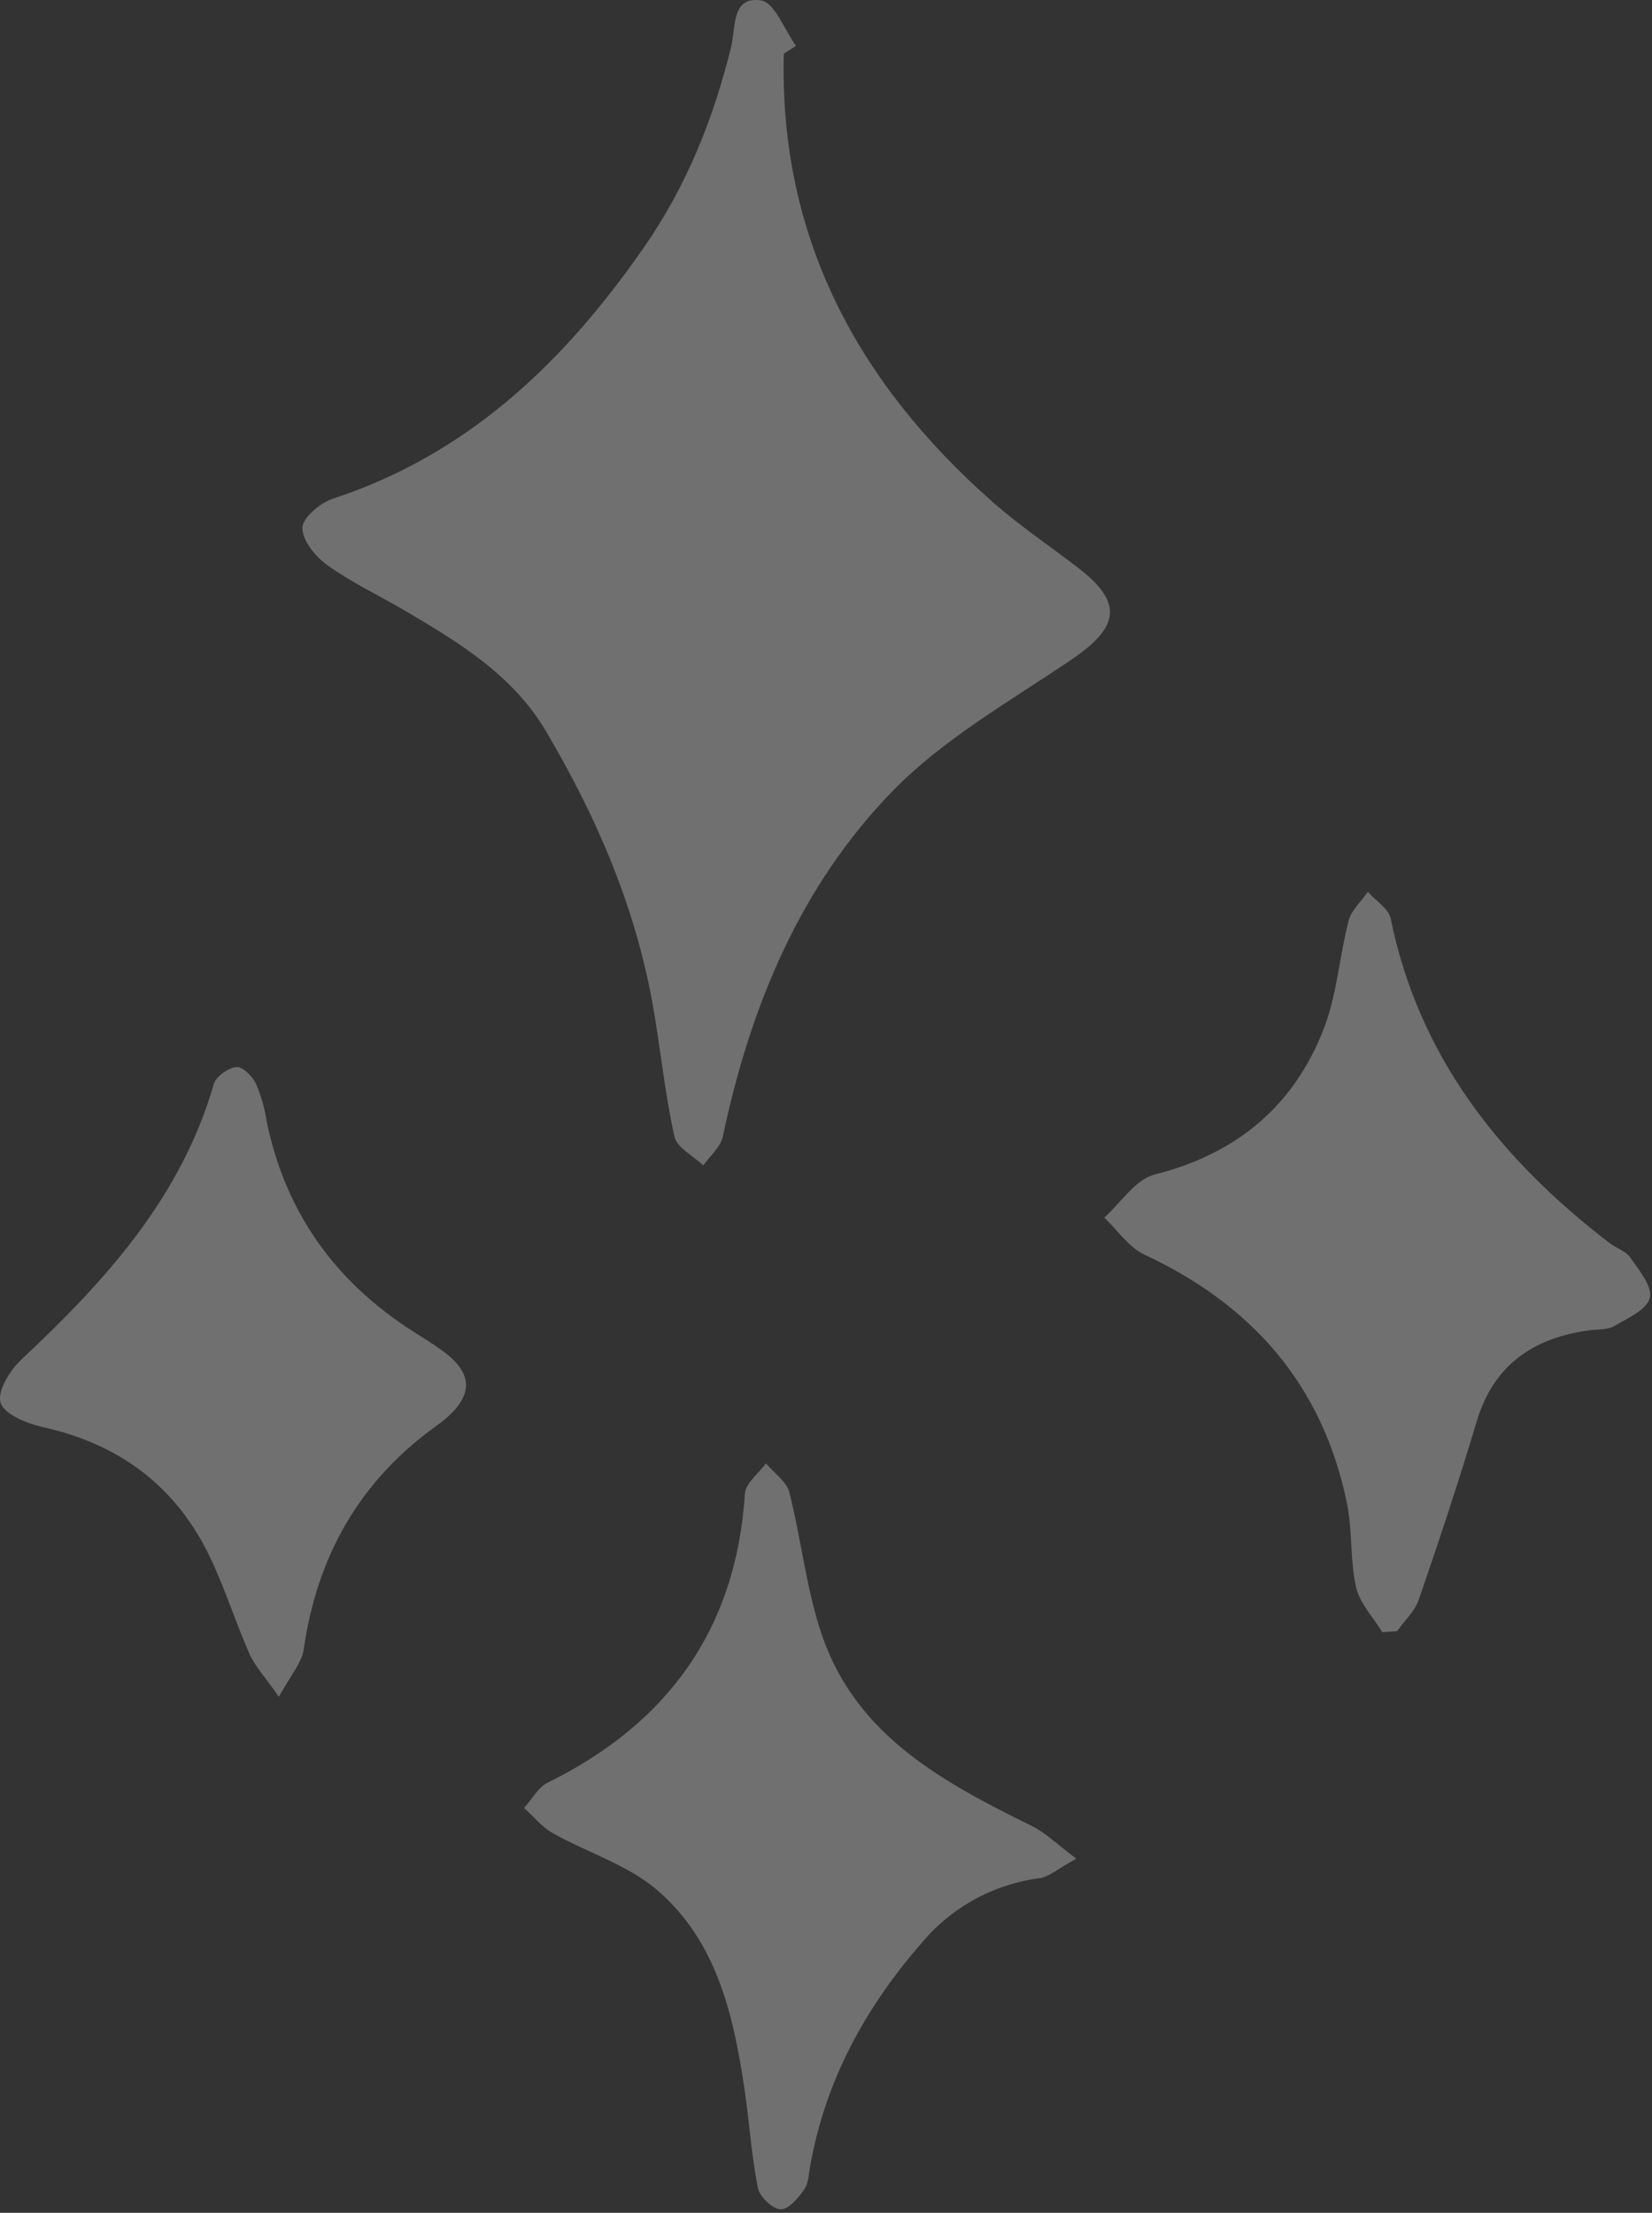 <?xml version="1.0" encoding="UTF-8"?> <svg xmlns="http://www.w3.org/2000/svg" width="271" height="363" viewBox="0 0 271 363" fill="none"><rect x="0" y="0" width="271" height="363" fill="#333333" stroke="none"/> <g opacity="0.3"> <path d="M176.731 93.046C172.111 89.505 167.251 86.236 162.891 82.395C140.671 62.825 127.791 38.906 128.581 8.796L130.581 7.526C128.691 4.916 127.091 0.416 124.861 0.076C119.961 -0.684 120.721 4.466 119.951 7.626C117.071 19.416 112.631 30.506 105.671 40.526C92.671 59.266 76.881 74.526 54.521 81.835C52.521 82.496 49.581 84.996 49.601 86.606C49.601 88.716 51.781 91.346 53.741 92.746C57.661 95.555 62.101 97.635 66.281 100.096C75.191 105.326 84.081 110.696 89.521 119.886C97.771 133.826 104.161 148.566 107.041 164.616C108.341 171.876 109.041 179.246 110.631 186.426C111.031 188.266 113.721 189.606 115.361 191.186C116.471 189.606 118.211 188.186 118.581 186.426C123.071 165.146 131.231 145.366 146.431 129.766C154.811 121.166 165.751 114.996 175.841 108.156C183.761 102.766 184.231 98.766 176.731 93.046ZM267.391 206.226C266.681 205.226 265.131 204.756 264.061 203.936C246.161 190.186 232.771 173.436 228.131 150.686C227.791 149.036 225.671 147.756 224.391 146.296C223.301 147.876 221.681 149.296 221.231 151.046C219.721 156.846 219.341 163.046 217.231 168.556C212.341 181.386 202.921 189.256 189.391 192.686C186.251 193.476 183.881 197.306 181.151 199.736C183.331 201.806 185.151 204.626 187.751 205.826C205.451 214.076 216.971 227.256 220.941 246.526C221.881 251.056 221.441 255.866 222.451 260.366C223.051 263.016 225.271 265.306 226.761 267.756L229.181 267.586C230.381 265.886 232.071 264.366 232.721 262.476C236.051 252.796 239.291 243.086 242.211 233.276C245.011 223.856 251.551 219.456 260.821 218.216C262.171 218.036 263.721 218.166 264.821 217.526C267.011 216.246 270.201 214.816 270.641 212.906C271.081 210.996 268.851 208.326 267.391 206.226ZM134.911 268.456C132.271 260.866 131.491 252.646 129.481 244.806C129.021 243.016 126.971 241.636 125.651 240.066C124.451 241.706 122.311 243.296 122.201 245.006C120.751 267.256 109.581 282.686 89.851 292.436C88.261 293.216 87.251 295.176 85.971 296.586C87.541 297.996 88.921 299.736 90.711 300.736C96.351 303.906 102.911 305.896 107.711 309.986C117.561 318.376 120.331 330.526 122.141 342.786C122.931 348.146 123.271 353.596 124.321 358.896C124.601 360.346 126.651 362.316 128.011 362.416C129.371 362.516 130.911 360.576 131.911 359.196C132.641 358.196 132.661 356.626 132.911 355.296C135.391 341.346 141.911 329.406 151.111 318.826C155.99 312.935 162.917 309.108 170.501 308.116C172.101 307.906 173.501 306.556 176.571 304.916C173.361 302.516 171.521 300.656 169.311 299.566C154.861 292.436 140.631 284.876 134.911 268.456ZM72.741 221.706C71.191 220.546 69.531 219.536 67.891 218.496C54.981 210.296 46.761 198.846 43.711 183.766C43.387 181.671 42.792 179.627 41.941 177.686C41.351 176.496 39.731 174.916 38.761 175.036C37.401 175.216 35.441 176.576 35.081 177.816C29.681 196.496 17.261 210.146 3.531 222.996C1.651 224.756 -0.469 228.166 0.091 230.076C0.651 231.986 4.311 233.476 6.861 234.076C19.671 236.866 29.041 243.916 34.601 255.766C36.981 260.826 38.681 266.216 40.941 271.346C41.801 273.296 43.371 274.936 45.741 278.346C47.741 274.746 49.511 272.756 49.831 270.546C52.011 255.296 58.951 243.046 71.391 234.046C72.028 233.603 72.642 233.129 73.231 232.626C77.661 228.716 77.531 225.266 72.741 221.706Z" fill="white"></path> </g> </svg> 